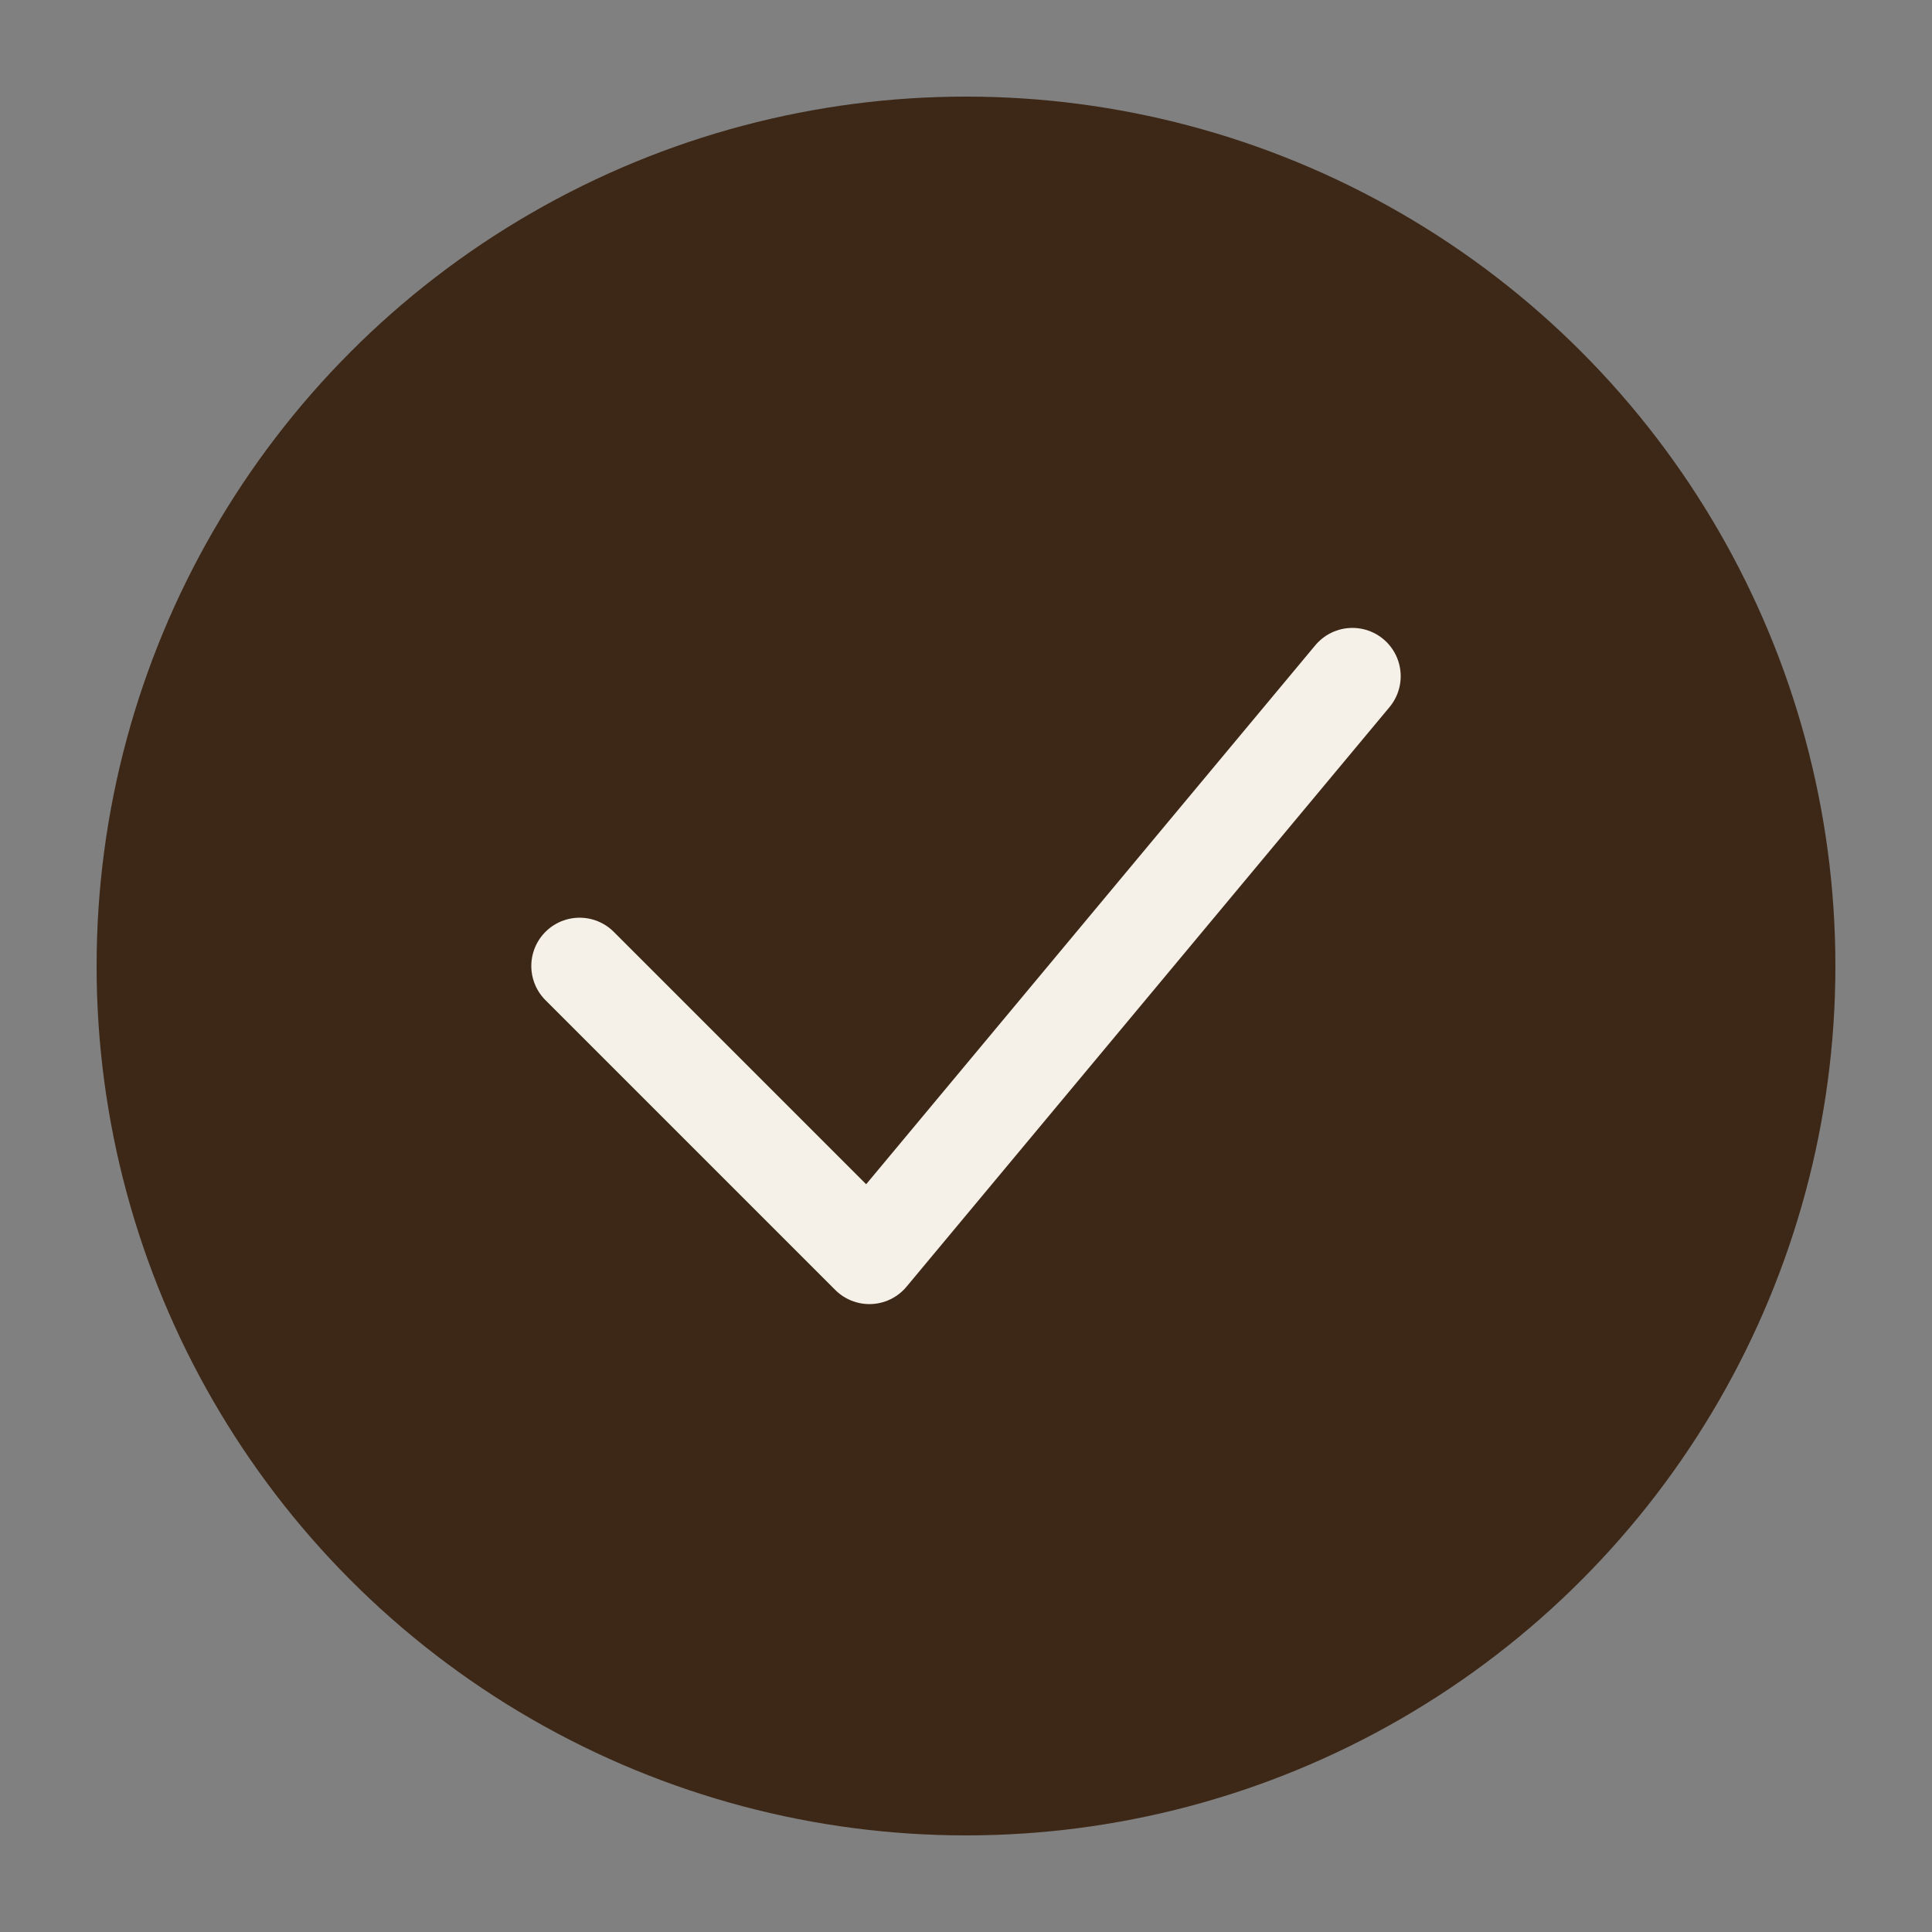 <svg xmlns="http://www.w3.org/2000/svg" viewBox="0 0 100 100">
  <rect x="0" y="0" width="100" height="100" fill="#808080" stroke="none"/>
  <circle cx="50" cy="50" r="45" fill="#3d2817"/>
  <path d="M30 50 L45 65 L70 35" stroke="#f5f0e8" stroke-width="5" fill="none" stroke-linecap="round" stroke-linejoin="round"/>
</svg>


